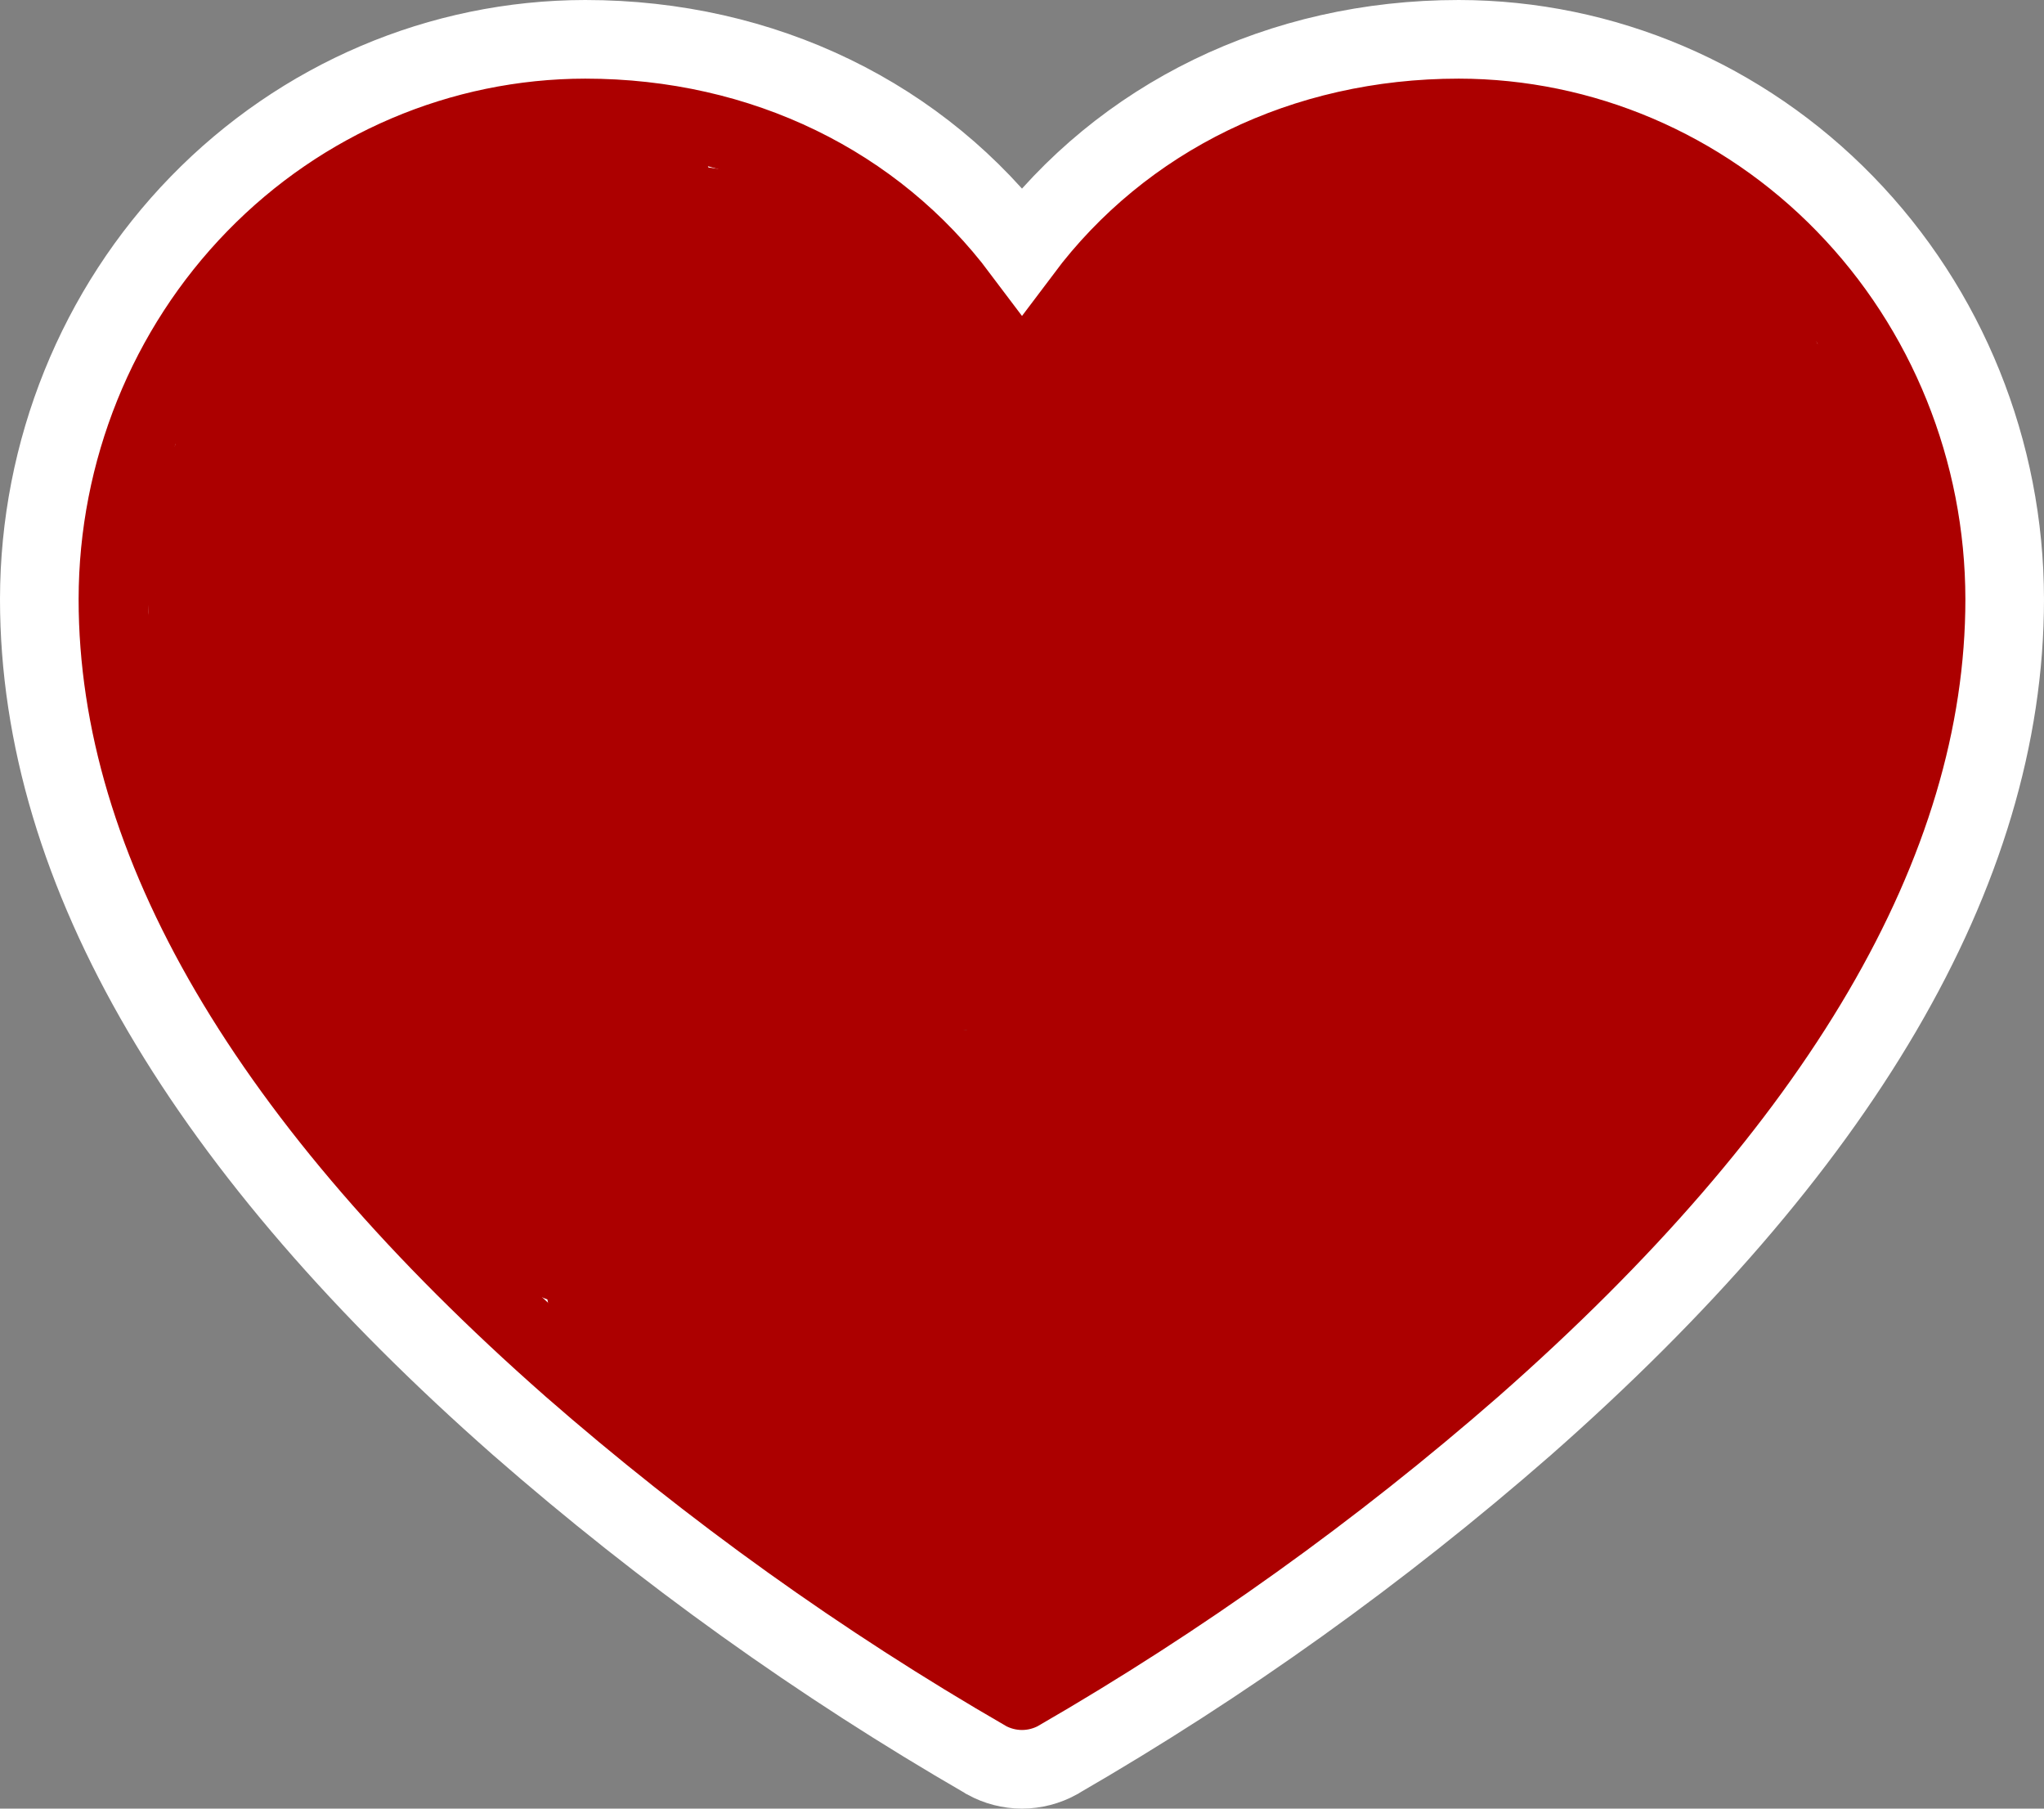 <?xml version="1.0" encoding="UTF-8"?> <svg xmlns="http://www.w3.org/2000/svg" width="26" height="23" viewBox="0 0 26 23" fill="none"><rect x="0" y="0" width="26" height="23" fill="#808080" stroke="none"/><path d="M18.556 0.5H18.556C16.283 0.5 14.271 1.492 13 3.185C11.729 1.492 9.717 0.5 7.444 0.5L7.444 0.5C5.598 0.502 3.832 1.256 2.532 2.592C1.231 3.928 0.502 5.736 0.5 7.619V7.62C0.5 11.094 2.626 14.63 6.603 18.129L6.604 18.13C8.445 19.738 10.432 21.161 12.539 22.378L12.539 22.378L12.546 22.383C12.685 22.459 12.841 22.5 13 22.5C13.159 22.5 13.315 22.459 13.454 22.383L13.454 22.383L13.461 22.378C15.568 21.161 17.555 19.738 19.396 18.13L19.397 18.129C23.374 14.63 25.5 11.094 25.5 7.62V7.619C25.498 5.736 24.769 3.928 23.468 2.592C22.168 1.256 20.401 0.502 18.556 0.5ZM12.124 5.466L12.125 5.467C12.194 5.641 12.313 5.791 12.469 5.899C12.625 6.006 12.81 6.064 13 6.064C13.19 6.064 13.375 6.006 13.531 5.899C13.687 5.791 13.806 5.641 13.875 5.467L13.876 5.466C14.623 3.591 16.401 2.413 18.555 2.413C19.891 2.415 21.175 2.961 22.124 3.935C23.073 4.91 23.61 6.235 23.611 7.62C23.611 10.705 21.367 13.7 18.798 16.096C16.482 18.256 14.003 19.837 13 20.439C11.997 19.837 9.518 18.258 7.202 16.099C4.633 13.704 2.389 10.709 2.389 7.62C2.391 6.235 2.927 4.91 3.876 3.935C4.825 2.961 6.109 2.415 7.445 2.413C9.599 2.413 11.377 3.591 12.124 5.466Z" fill="#AC0000" stroke="white"></path><path d="M14.031 6.548C14.031 6.068 14.108 5.599 14.193 5.135C14.253 4.804 14.718 4.585 14.995 4.477C15.832 4.149 16.703 3.942 17.538 3.615C17.681 3.559 17.823 3.506 17.969 3.462C18.2 3.395 17.716 3.422 17.661 3.431C17.292 3.485 16.926 3.548 16.556 3.597C16.284 3.633 16.593 3.636 16.697 3.627C17.192 3.582 17.685 3.538 18.179 3.492C18.671 3.447 19.177 3.472 19.672 3.472C19.957 3.472 20.065 3.628 20.307 3.75C20.572 3.882 20.845 4.047 21.087 4.219C21.3 4.37 21.551 4.472 21.652 4.734C21.753 4.997 21.835 5.296 21.989 5.532C22.099 5.699 22.306 6.015 22.318 6.22C22.321 6.282 22.359 6.462 22.359 6.4C22.359 6.249 22.362 6.104 22.327 5.956C22.314 5.903 22.258 5.536 22.279 5.751C22.299 5.958 22.347 6.155 22.432 6.343C22.502 6.499 22.564 6.701 22.564 6.877C22.564 7.547 22.319 9.547 22.361 8.878C22.396 8.31 22.608 7.736 22.482 7.168C22.417 6.878 22.312 6.558 22.279 6.261C22.259 6.08 22.195 5.876 22.195 5.707C22.195 5.659 22.221 5.527 22.154 5.523C22.017 5.515 21.805 5.629 21.7 5.714C21.389 5.965 21.047 6.251 20.786 6.553C20.398 7.003 20.109 7.532 19.776 8.023C19.412 8.562 19.041 9.108 18.698 9.662C18.265 10.362 17.868 11.088 17.356 11.736C17.325 11.774 16.943 12.205 16.95 12.132C17.013 11.54 17.113 10.905 17.258 10.327C17.604 8.953 17.93 7.469 18.707 6.261C18.854 6.033 19.053 5.836 19.193 5.612C19.291 5.454 19.082 5.547 18.99 5.582C18.154 5.902 17.288 6.342 16.526 6.81C15.938 7.172 15.354 7.558 14.883 8.066C14.49 8.49 14.127 8.946 13.789 9.416C13.785 9.421 13.572 9.72 13.589 9.625C13.627 9.406 13.726 9.201 13.816 9.001C14.297 7.932 14.956 7.006 15.581 6.024C15.69 5.852 15.629 6.459 15.626 6.521C15.586 7.312 15.38 8.095 15.271 8.878C15.205 9.348 15.165 9.816 15.077 10.284C15.024 10.563 14.974 10.858 14.974 11.143" stroke="#AC0000" stroke-width="3" stroke-linecap="round"></path><path d="M12.513 8.231C12.513 7.964 12.549 7.674 12.472 7.416C12.381 7.113 12.262 6.802 12.194 6.495C12.149 6.295 12.139 6.094 12.094 5.893C11.94 5.219 11.507 4.729 10.867 4.455C10.488 4.292 10.199 3.851 9.764 3.803C9.491 3.773 9.227 3.687 8.962 3.639C8.675 3.587 8.347 3.584 8.055 3.557C7.721 3.526 7.393 3.432 7.057 3.432" stroke="#AC0000" stroke-width="3" stroke-linecap="round"></path><path d="M19.282 2.857C19.282 2.765 19.251 2.734 19.159 2.734" stroke="#AC0000" stroke-width="3" stroke-linecap="round"></path><path d="M7.303 2.611C7.31 2.558 7.522 2.611 7.59 2.611" stroke="#AC0000" stroke-width="3" stroke-linecap="round"></path><path d="M15.59 11.225C15.571 11.159 15.031 11.265 14.986 11.271C14.151 11.383 13.308 11.438 12.474 11.556C11.797 11.651 11.148 11.758 10.464 11.758C9.734 11.758 9.008 11.567 8.285 11.492C7.423 11.402 6.505 11.443 5.639 11.43C5.21 11.424 4.744 11.281 4.463 10.938C4.322 10.765 4.191 10.6 4.064 10.409C3.914 10.184 3.902 9.974 3.836 9.725C3.725 9.301 3.693 8.808 3.693 8.372C3.693 7.862 3.611 7.365 3.611 6.861C3.611 6.09 3.785 5.484 4.057 4.768C4.28 4.184 4.756 3.841 5.384 3.841C5.77 3.841 5.96 3.971 6.245 4.21C6.585 4.494 6.589 5.028 6.647 5.432C6.773 6.318 6.928 7.23 6.934 8.126C6.937 8.559 6.93 8.988 6.966 9.42C6.98 9.598 6.97 9.833 7.025 10.004C7.073 10.154 7.17 9.966 7.221 9.912C7.533 9.588 7.844 9.227 8.014 8.805C8.219 8.296 8.293 7.707 8.36 7.164C8.428 6.625 8.583 6.042 8.921 5.609C8.97 5.547 9.189 5.24 9.29 5.304C9.337 5.334 9.344 5.406 9.361 5.452C9.428 5.64 9.534 5.815 9.619 5.995C10.087 6.991 10.468 8.057 11.018 9.01C11.203 9.331 11.531 9.445 11.747 9.723C11.773 9.756 11.459 9.748 11.435 9.748C11.107 9.748 10.796 9.689 10.471 9.666C9.659 9.609 8.855 9.543 8.041 9.543C7.685 9.543 7.338 9.538 6.986 9.602C6.876 9.623 6.832 9.633 6.747 9.584C6.265 9.309 5.729 9.12 5.234 8.868C4.854 8.676 4.798 8.363 4.769 7.952C4.69 6.845 4.909 5.842 5.275 4.812C5.423 4.393 5.567 3.948 5.803 3.576C5.874 3.465 6.017 3.229 5.844 3.501C5.553 3.96 5.193 4.4 4.844 4.819C4.556 5.164 4.225 5.466 3.916 5.792C3.858 5.853 3.744 6.011 3.734 6.097C3.711 6.288 3.468 6.398 3.447 6.589C3.418 6.852 3.365 7.088 3.365 7.36C3.365 7.567 3.44 7.958 3.356 8.148C3.232 8.425 3.349 8.85 3.406 9.131C3.483 9.516 3.611 9.959 3.752 10.323C3.823 10.506 3.865 10.727 3.9 10.92C3.913 10.991 3.999 11.229 4.044 11.287C4.286 11.598 4.364 12.024 4.636 12.335C4.799 12.521 4.934 12.7 5.138 12.843C5.257 12.927 5.394 13.027 5.498 13.13C5.734 13.367 6.003 13.584 6.286 13.759C6.567 13.933 6.567 13.948 6.596 13.563C6.631 13.111 6.675 12.588 6.473 12.169C6.284 11.774 5.785 11.472 5.785 11.02" stroke="#AC0000" stroke-width="3" stroke-linecap="round"></path><path d="M7.918 13.071C7.947 13.88 9.182 14.101 9.783 14.229C10.715 14.427 11.675 14.662 12.636 14.58C13.095 14.541 13.376 14.129 13.671 13.81C14.111 13.332 14.581 12.851 15.097 12.456C15.541 12.117 15.986 11.767 16.501 11.544C16.926 11.361 17.309 11.208 17.691 10.947C18.378 10.477 19.112 10.108 19.747 9.561C20.155 9.209 20.541 8.817 20.923 8.436" stroke="#AC0000" stroke-width="3" stroke-linecap="round"></path><path d="M10.233 15.003C10.248 15.134 10.561 15.309 10.652 15.4C10.852 15.601 11.033 15.823 11.246 16.013C11.657 16.378 12.276 16.427 12.748 16.688C12.926 16.787 13.159 16.856 13.358 16.893C13.633 16.945 13.716 16.79 13.908 16.599C14.515 15.992 14.827 15.223 15.374 14.576C15.954 13.891 16.839 13.371 17.585 12.88C18.173 12.492 18.785 12.068 19.29 11.577C19.538 11.336 19.718 11.02 19.982 10.805C20.142 10.675 20.38 10.372 20.474 10.184" stroke="#AC0000" stroke-width="3" stroke-linecap="round"></path><path d="M23.599 6.87C23.617 7.057 23.712 7.188 23.712 7.378C23.712 7.711 23.777 8.127 23.703 8.451C23.623 8.801 23.607 9.166 23.429 9.487C23.279 9.757 23.261 10.118 23.07 10.373C22.898 10.603 22.853 10.963 22.666 11.17C22.552 11.297 22.475 11.514 22.377 11.66C21.887 12.395 21.332 13.036 20.681 13.63C20.524 13.773 20.363 13.909 20.212 14.059C20.101 14.17 19.939 14.241 19.842 14.362C19.627 14.631 19.332 14.877 19.064 15.096C18.955 15.185 18.89 15.322 18.782 15.416C18.639 15.541 18.482 15.66 18.349 15.793C18.146 15.996 17.928 16.213 17.68 16.366C17.469 16.495 17.303 16.65 17.1 16.791C16.971 16.88 16.834 16.956 16.717 17.064C16.665 17.113 16.604 17.15 16.542 17.186C16.528 17.194 16.483 17.245 16.483 17.238C16.483 16.905 16.705 16.621 16.858 16.339C17.122 15.848 17.401 15.358 17.705 14.889C18.065 14.333 18.382 13.544 19.006 13.233" stroke="#AC0000" stroke-width="2" stroke-linecap="round"></path><path d="M6.054 14.701C6.054 15.032 6.254 15.065 6.525 15.211C6.833 15.377 7.164 15.549 7.493 15.651C7.712 15.719 7.956 15.735 8.163 15.839C8.365 15.94 8.508 16.12 8.707 16.224C8.834 16.291 8.971 16.355 9.087 16.322C9.232 16.281 8.911 16.282 8.87 16.282C8.653 16.282 8.299 16.352 8.104 16.264C7.878 16.161 7.927 16.312 7.995 16.492C8.082 16.719 8.251 16.915 8.418 17.081C8.61 17.274 8.844 17.48 8.991 17.705C9.075 17.833 9.221 17.944 9.292 18.069C9.32 18.117 9.554 18.222 9.614 18.261C9.679 18.302 9.884 18.524 9.932 18.428" stroke="#AC0000" stroke-width="2" stroke-linecap="round"></path><path d="M14.187 18.24C14.004 18.441 13.839 18.644 13.641 18.826C13.441 19.008 13.278 19.239 13.103 19.445C13.027 19.534 12.971 19.529 12.898 19.587C12.762 19.695 12.676 19.677 12.513 19.631C12.455 19.614 12.383 19.534 12.325 19.503C12.2 19.438 11.979 19.343 11.898 19.219C11.861 19.161 11.783 19.13 11.731 19.081C11.551 18.909 11.354 18.758 11.177 18.581C11.027 18.431 10.939 18.23 10.798 18.073C10.585 17.834 10.562 17.463 10.233 17.299" stroke="#AC0000" stroke-width="2" stroke-linecap="round"></path><path d="M11.664 17.9C11.888 18.111 12.264 18.239 12.568 18.239C12.709 18.239 12.417 18.464 12.417 18.578" stroke="#AC0000" stroke-width="2" stroke-linecap="round"></path><path d="M10.083 16.96C10.394 16.96 10.729 17.381 11.003 17.516C11.21 17.618 11.437 17.687 11.664 17.721C11.812 17.744 12.257 17.788 12.107 17.788C11.748 17.788 11.394 17.793 11.037 17.742C10.748 17.701 10.186 17.418 10.005 17.757C9.968 17.828 9.744 18.248 9.876 18.353C9.996 18.449 10.177 18.533 10.317 18.587C10.502 18.658 10.661 18.782 10.857 18.834C11.053 18.886 11.207 19.041 11.442 19.087C11.727 19.143 12.009 19.204 12.287 19.254C12.49 19.291 12.651 19.445 12.823 19.558C12.89 19.602 12.929 19.624 12.861 19.7C12.805 19.762 12.865 19.761 12.869 19.821C12.875 19.926 12.914 20.091 13.074 20.045C13.215 20.005 13.438 19.787 13.565 19.687C13.661 19.613 13.771 19.538 13.856 19.453C14.054 19.255 14.297 19.098 14.507 18.934C14.727 18.763 14.995 18.67 15.201 18.485C15.342 18.358 15.612 18.263 15.784 18.165C15.905 18.096 15.92 17.974 15.964 17.863C16.062 17.619 16.067 17.274 16.257 17.073C16.546 16.768 16.961 16.538 17.345 16.378C17.772 16.2 18.171 15.958 18.593 15.772C18.778 15.69 18.943 15.569 19.131 15.494C19.332 15.413 19.049 15.579 18.989 15.621C18.382 16.041 17.972 16.651 17.393 17.085C17.198 17.232 16.984 17.34 16.763 17.435C16.631 17.491 16.501 17.562 16.368 17.621C16.248 17.673 16.198 17.701 16.332 17.562C16.95 16.926 17.794 16.575 18.457 16C18.617 15.862 18.81 15.785 18.968 15.644C19.053 15.568 19.15 15.51 19.248 15.454C19.334 15.405 19.492 15.271 19.533 15.19" stroke="#AC0000" stroke-width="2" stroke-linecap="round"></path></svg> 